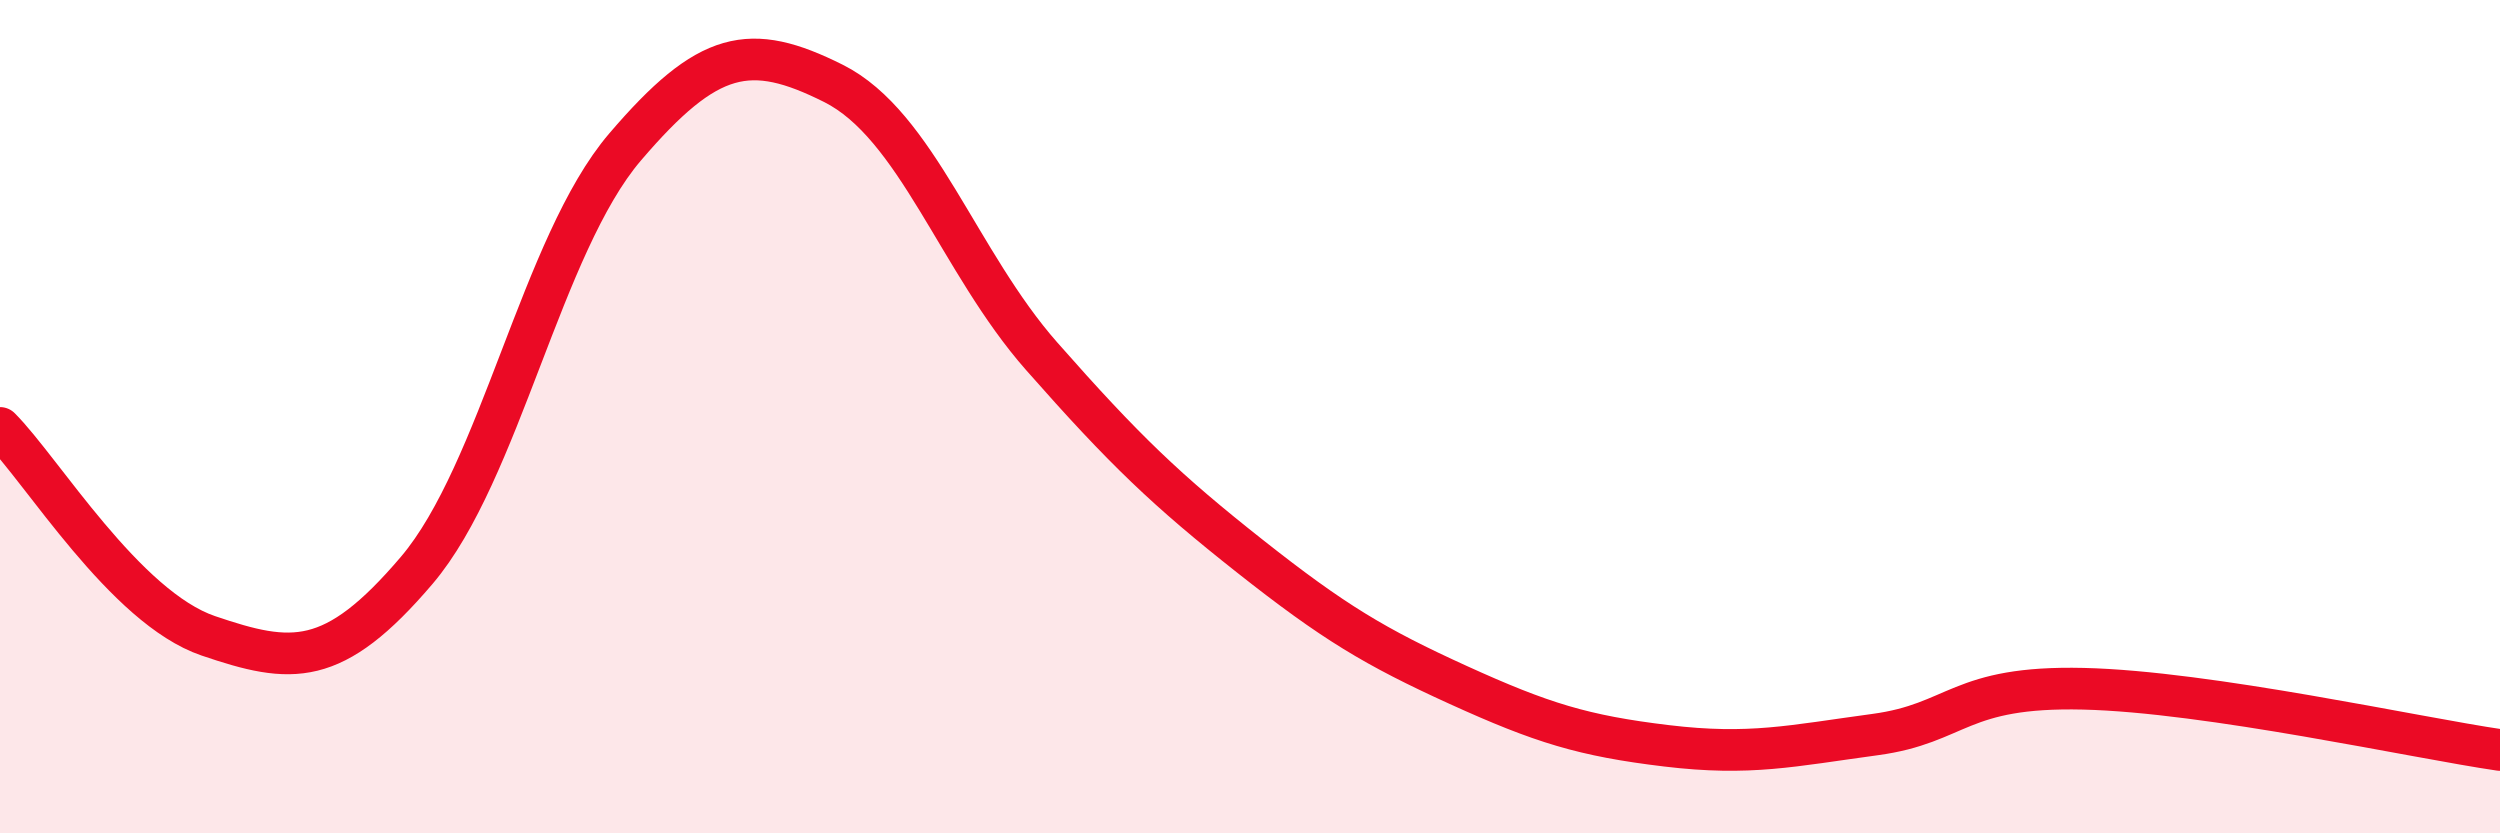 
    <svg width="60" height="20" viewBox="0 0 60 20" xmlns="http://www.w3.org/2000/svg">
      <path
        d="M 0,10.27 C 1,11.27 3,14.58 5,15.26 C 7,15.94 8,16.04 10,13.69 C 12,11.34 13,5.87 15,3.53 C 17,1.19 18,1 20,2 C 22,3 23,6.28 25,8.55 C 27,10.82 28,11.77 30,13.35 C 32,14.93 33,15.53 35,16.44 C 37,17.35 38,17.66 40,17.9 C 42,18.14 43,17.9 45,17.63 C 47,17.36 47,16.46 50,16.53 C 53,16.6 58,17.71 60,18L60 20L0 20Z"
        fill="#EB0A25"
        opacity="0.1"
        stroke-linecap="round"
        stroke-linejoin="round"
      />
      <path
        d="M 0,10.27 C 1,11.27 3,14.58 5,15.26 C 7,15.94 8,16.04 10,13.69 C 12,11.34 13,5.87 15,3.53 C 17,1.19 18,1 20,2 C 22,3 23,6.28 25,8.55 C 27,10.82 28,11.77 30,13.35 C 32,14.93 33,15.53 35,16.44 C 37,17.35 38,17.66 40,17.9 C 42,18.14 43,17.9 45,17.63 C 47,17.36 47,16.46 50,16.53 C 53,16.6 58,17.71 60,18"
        stroke="#EB0A25"
        stroke-width="1"
        fill="none"
        stroke-linecap="round"
        stroke-linejoin="round"
      />
    </svg>
  